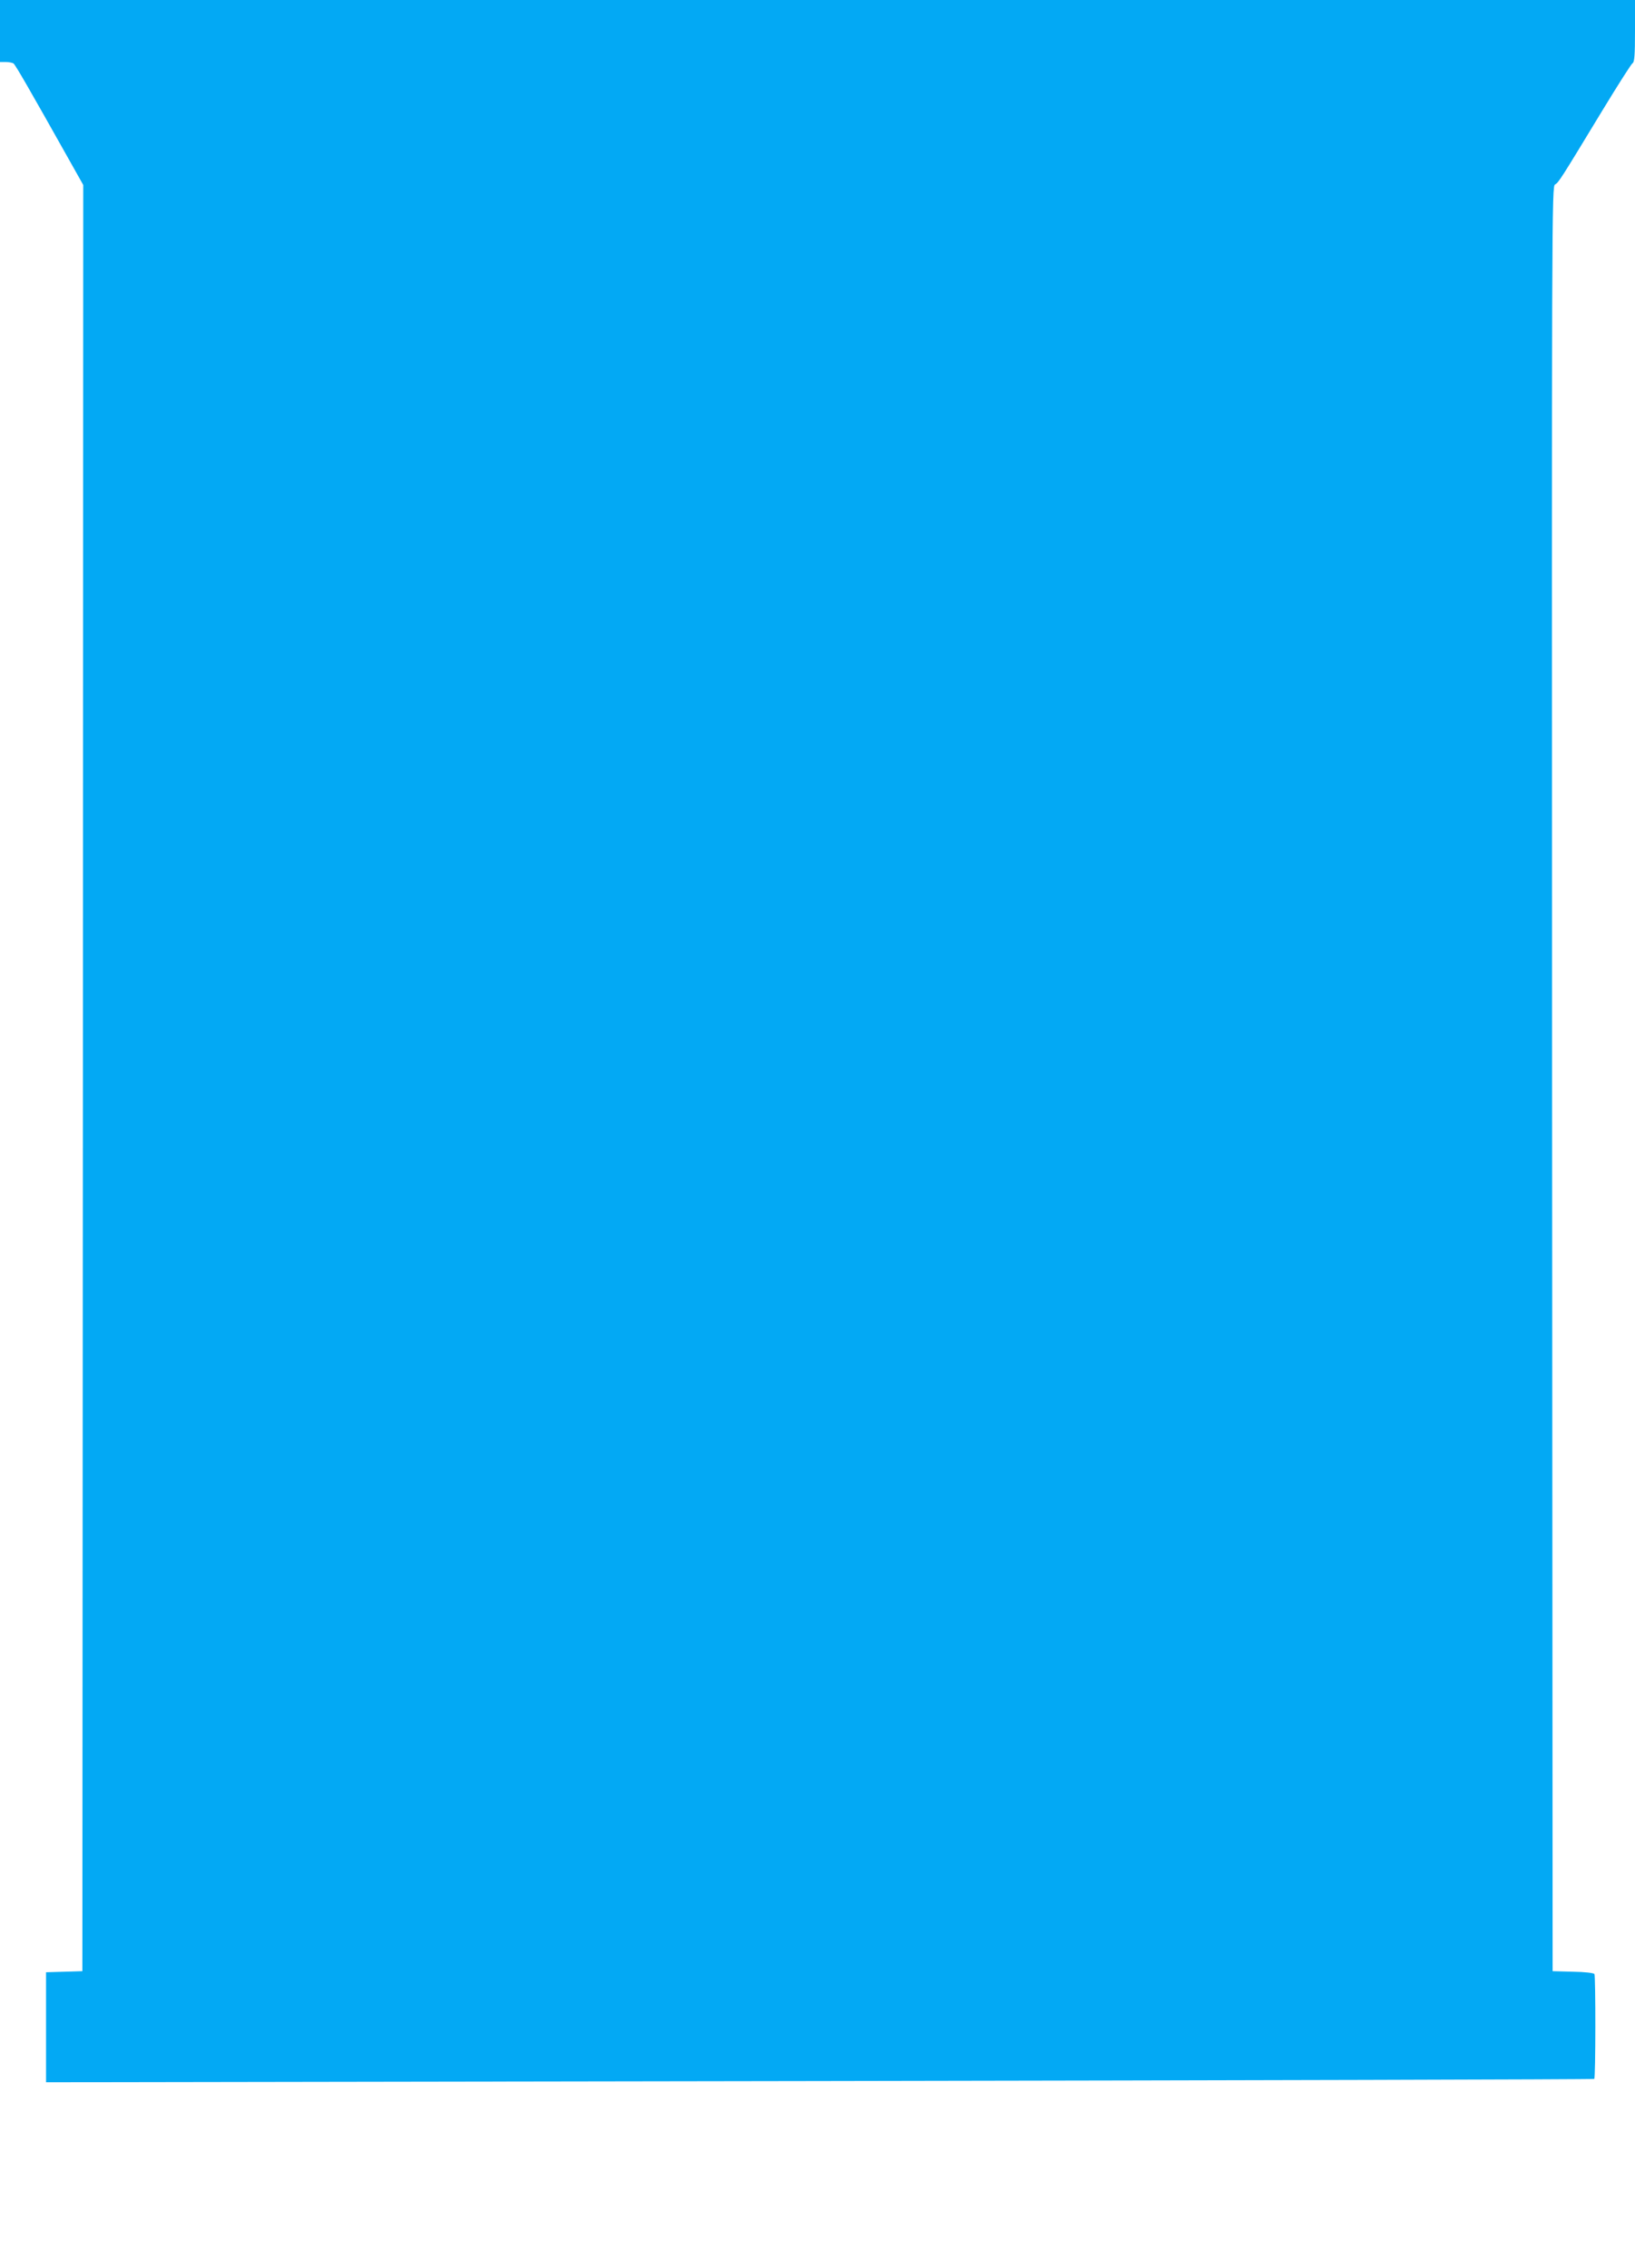 <?xml version="1.0" standalone="no"?>
<!DOCTYPE svg PUBLIC "-//W3C//DTD SVG 20010904//EN"
 "http://www.w3.org/TR/2001/REC-SVG-20010904/DTD/svg10.dtd">
<svg version="1.0" xmlns="http://www.w3.org/2000/svg"
 width="923pt" height="1280pt" viewBox="0 0 923 1280"
 preserveAspectRatio="xMidYMid meet">
<g transform="translate(0,1280) scale(0.1,-0.1)"
fill="#03a9f4" stroke="none">
<path d="M0 12625 l0 -175 33 0 c17 0 37 -4 43 -8 10 -6 91 -147 313 -542 l81
-144 -2 -5041 -3 -5040 -102 -3 -103 -3 0 -310 0 -311 4368 7 c2402 4 4369 9
4372 12 8 7 8 580 1 592 -4 6 -55 12 -121 13 l-115 3 -3 5037 c-2 4920 -2
5038 17 5047 20 11 32 30 266 416 87 143 164 264 171 268 11 6 14 46 14 182
l0 175 -4615 0 -4615 0 0 -175z"/>
</g>
</svg>
